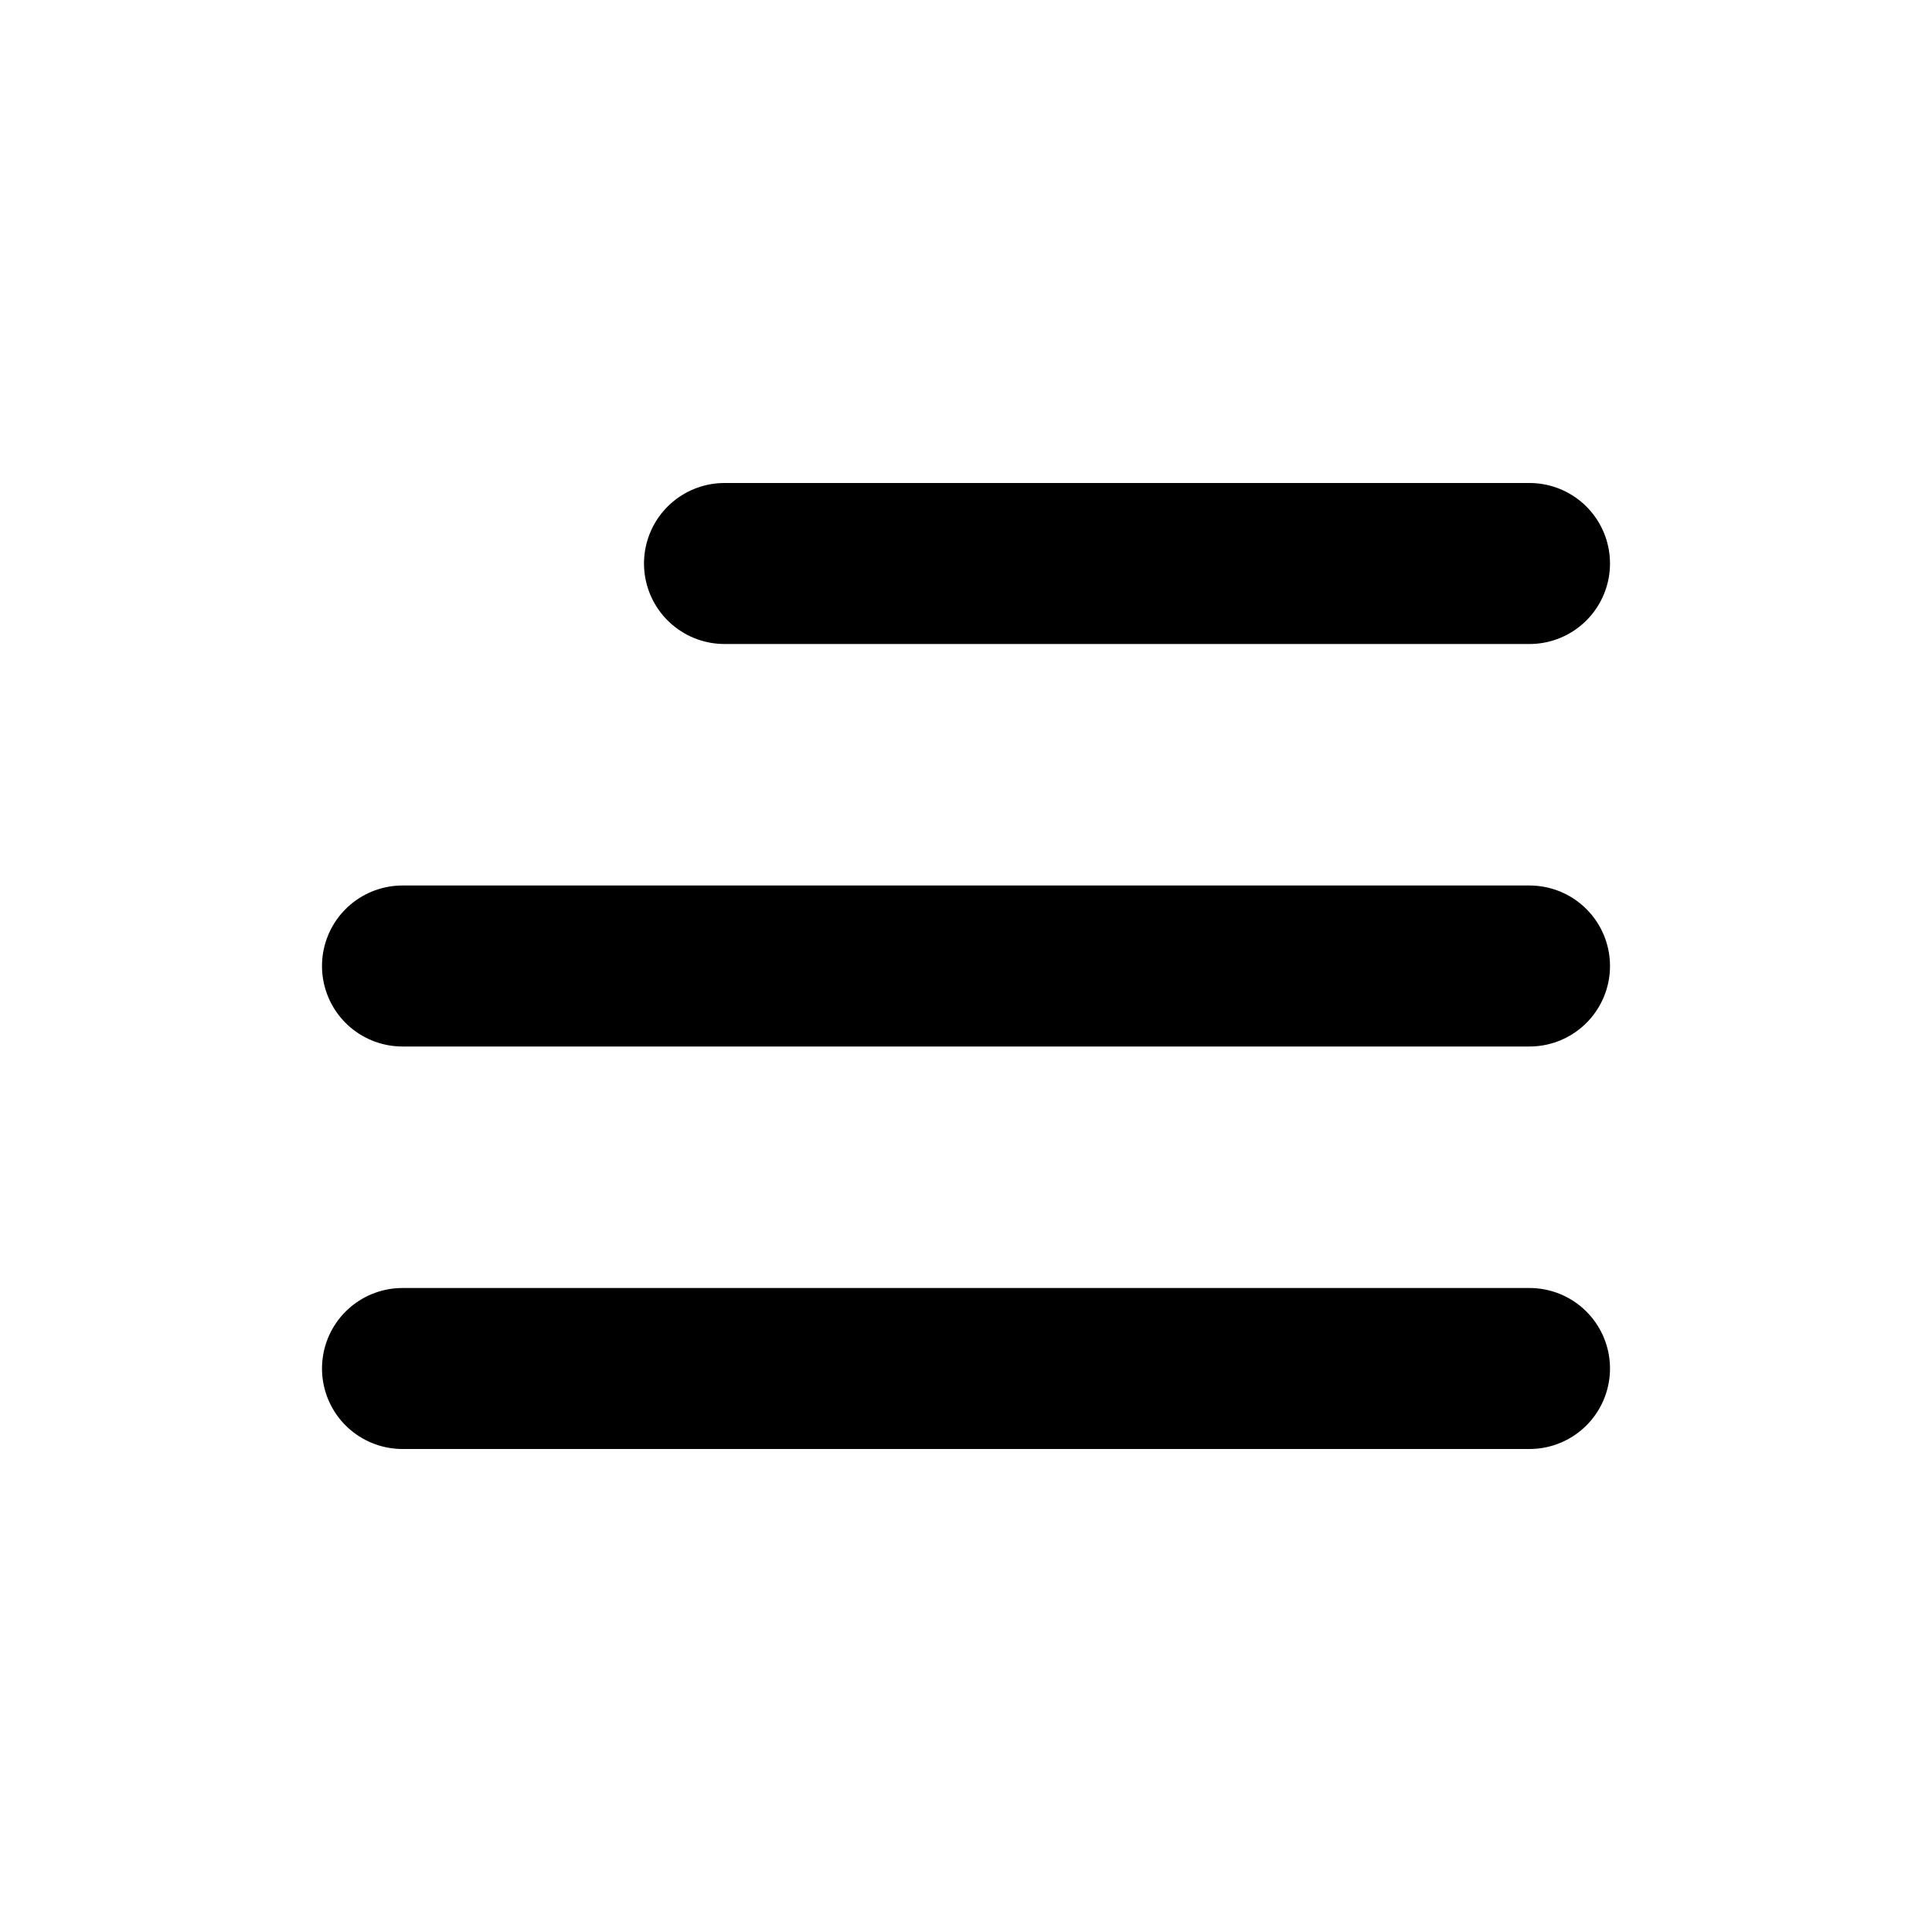 <svg width="24" height="24" viewBox="0 0 24 24" fill="none" xmlns="http://www.w3.org/2000/svg">
<path d="M9 7L19 7M5 17L19 17M5 12L19 12" stroke="black" stroke-width="2" stroke-linecap="round"/>
</svg>
